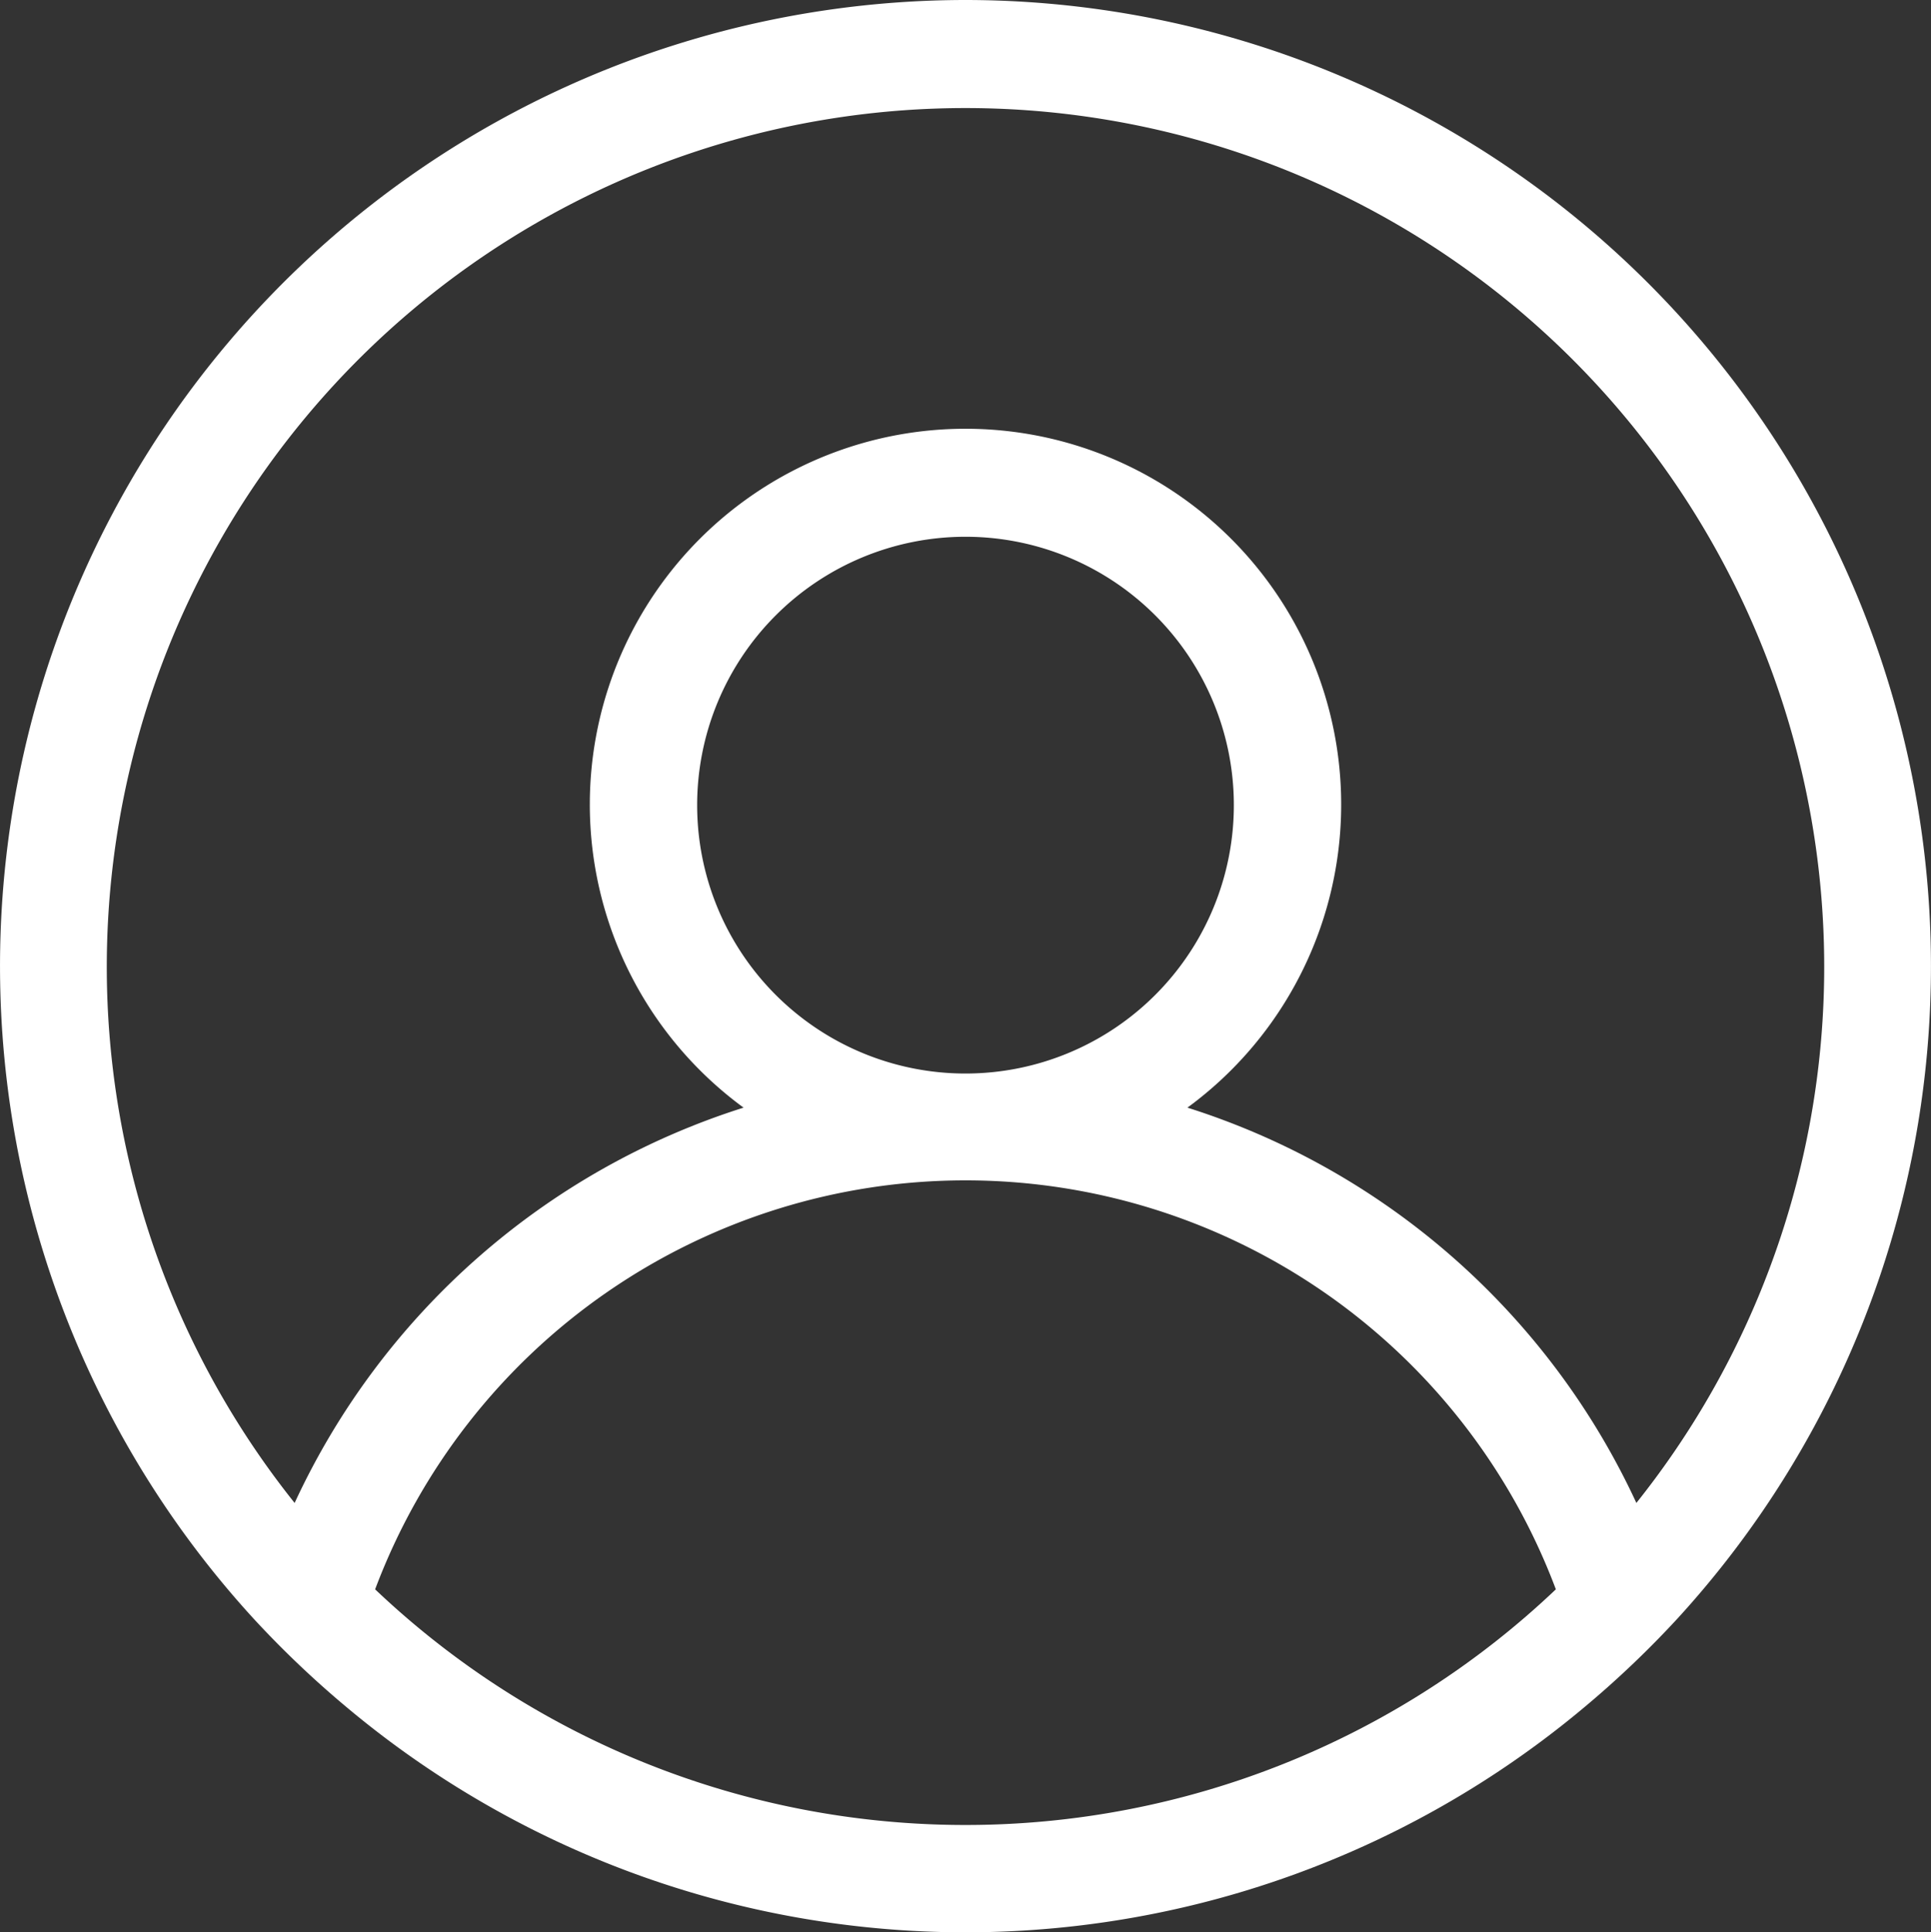 <?xml version="1.0" encoding="UTF-8"?> <svg xmlns="http://www.w3.org/2000/svg" id="PERSONALIZED_white_" data-name="PERSONALIZED (white)" width="146.284" height="146.367" viewBox="0 0 146.284 146.367"><rect x="0" y="0" width="146.284" height="146.367" fill="#333333" stroke="none"/><circle id="Ellipse_2064" data-name="Ellipse 2064" cx="20.5" cy="20.5" r="20.5" transform="translate(52.442 40.765)" fill="none"></circle><path id="Tracé_175" data-name="Tracé 175" d="M66.241,93.74a28.46,28.46,0,1,1,33.624,0,56.128,56.128,0,0,1,34.01,29.944,65.052,65.052,0,1,0-101.644,0A56.128,56.128,0,0,1,66.241,93.74Z" transform="translate(-9.911 -9.843)" fill="none"></path><path id="Tracé_176" data-name="Tracé 176" d="M117.447,88.96A47.773,47.773,0,0,0,28,88.96a64.91,64.91,0,0,0,89.447,0Z" transform="translate(0.418 31.428)" fill="none"></path><path id="Tracé_177" data-name="Tracé 177" d="M87.163,14A73.184,73.184,0,0,0,33.21,136.583a74.793,74.793,0,0,0,6.871,6.566,72.981,72.981,0,0,0,94.163,0,74.787,74.787,0,0,0,6.871-6.566A73.184,73.184,0,0,0,87.163,14Zm0,138.236a64.89,64.89,0,0,1-44.724-17.849,47.773,47.773,0,0,1,89.447,0,64.89,64.89,0,0,1-44.724,17.849ZM66.834,74.987A20.329,20.329,0,1,1,87.163,95.316,20.329,20.329,0,0,1,66.834,74.987Zm71.151,52.855A56.128,56.128,0,0,0,103.975,97.9a28.46,28.46,0,1,0-33.624,0,56.128,56.128,0,0,0-34.01,29.944,65.052,65.052,0,1,1,101.644,0Z" transform="translate(-14.021 -14)" fill="#fff"></path></svg> 